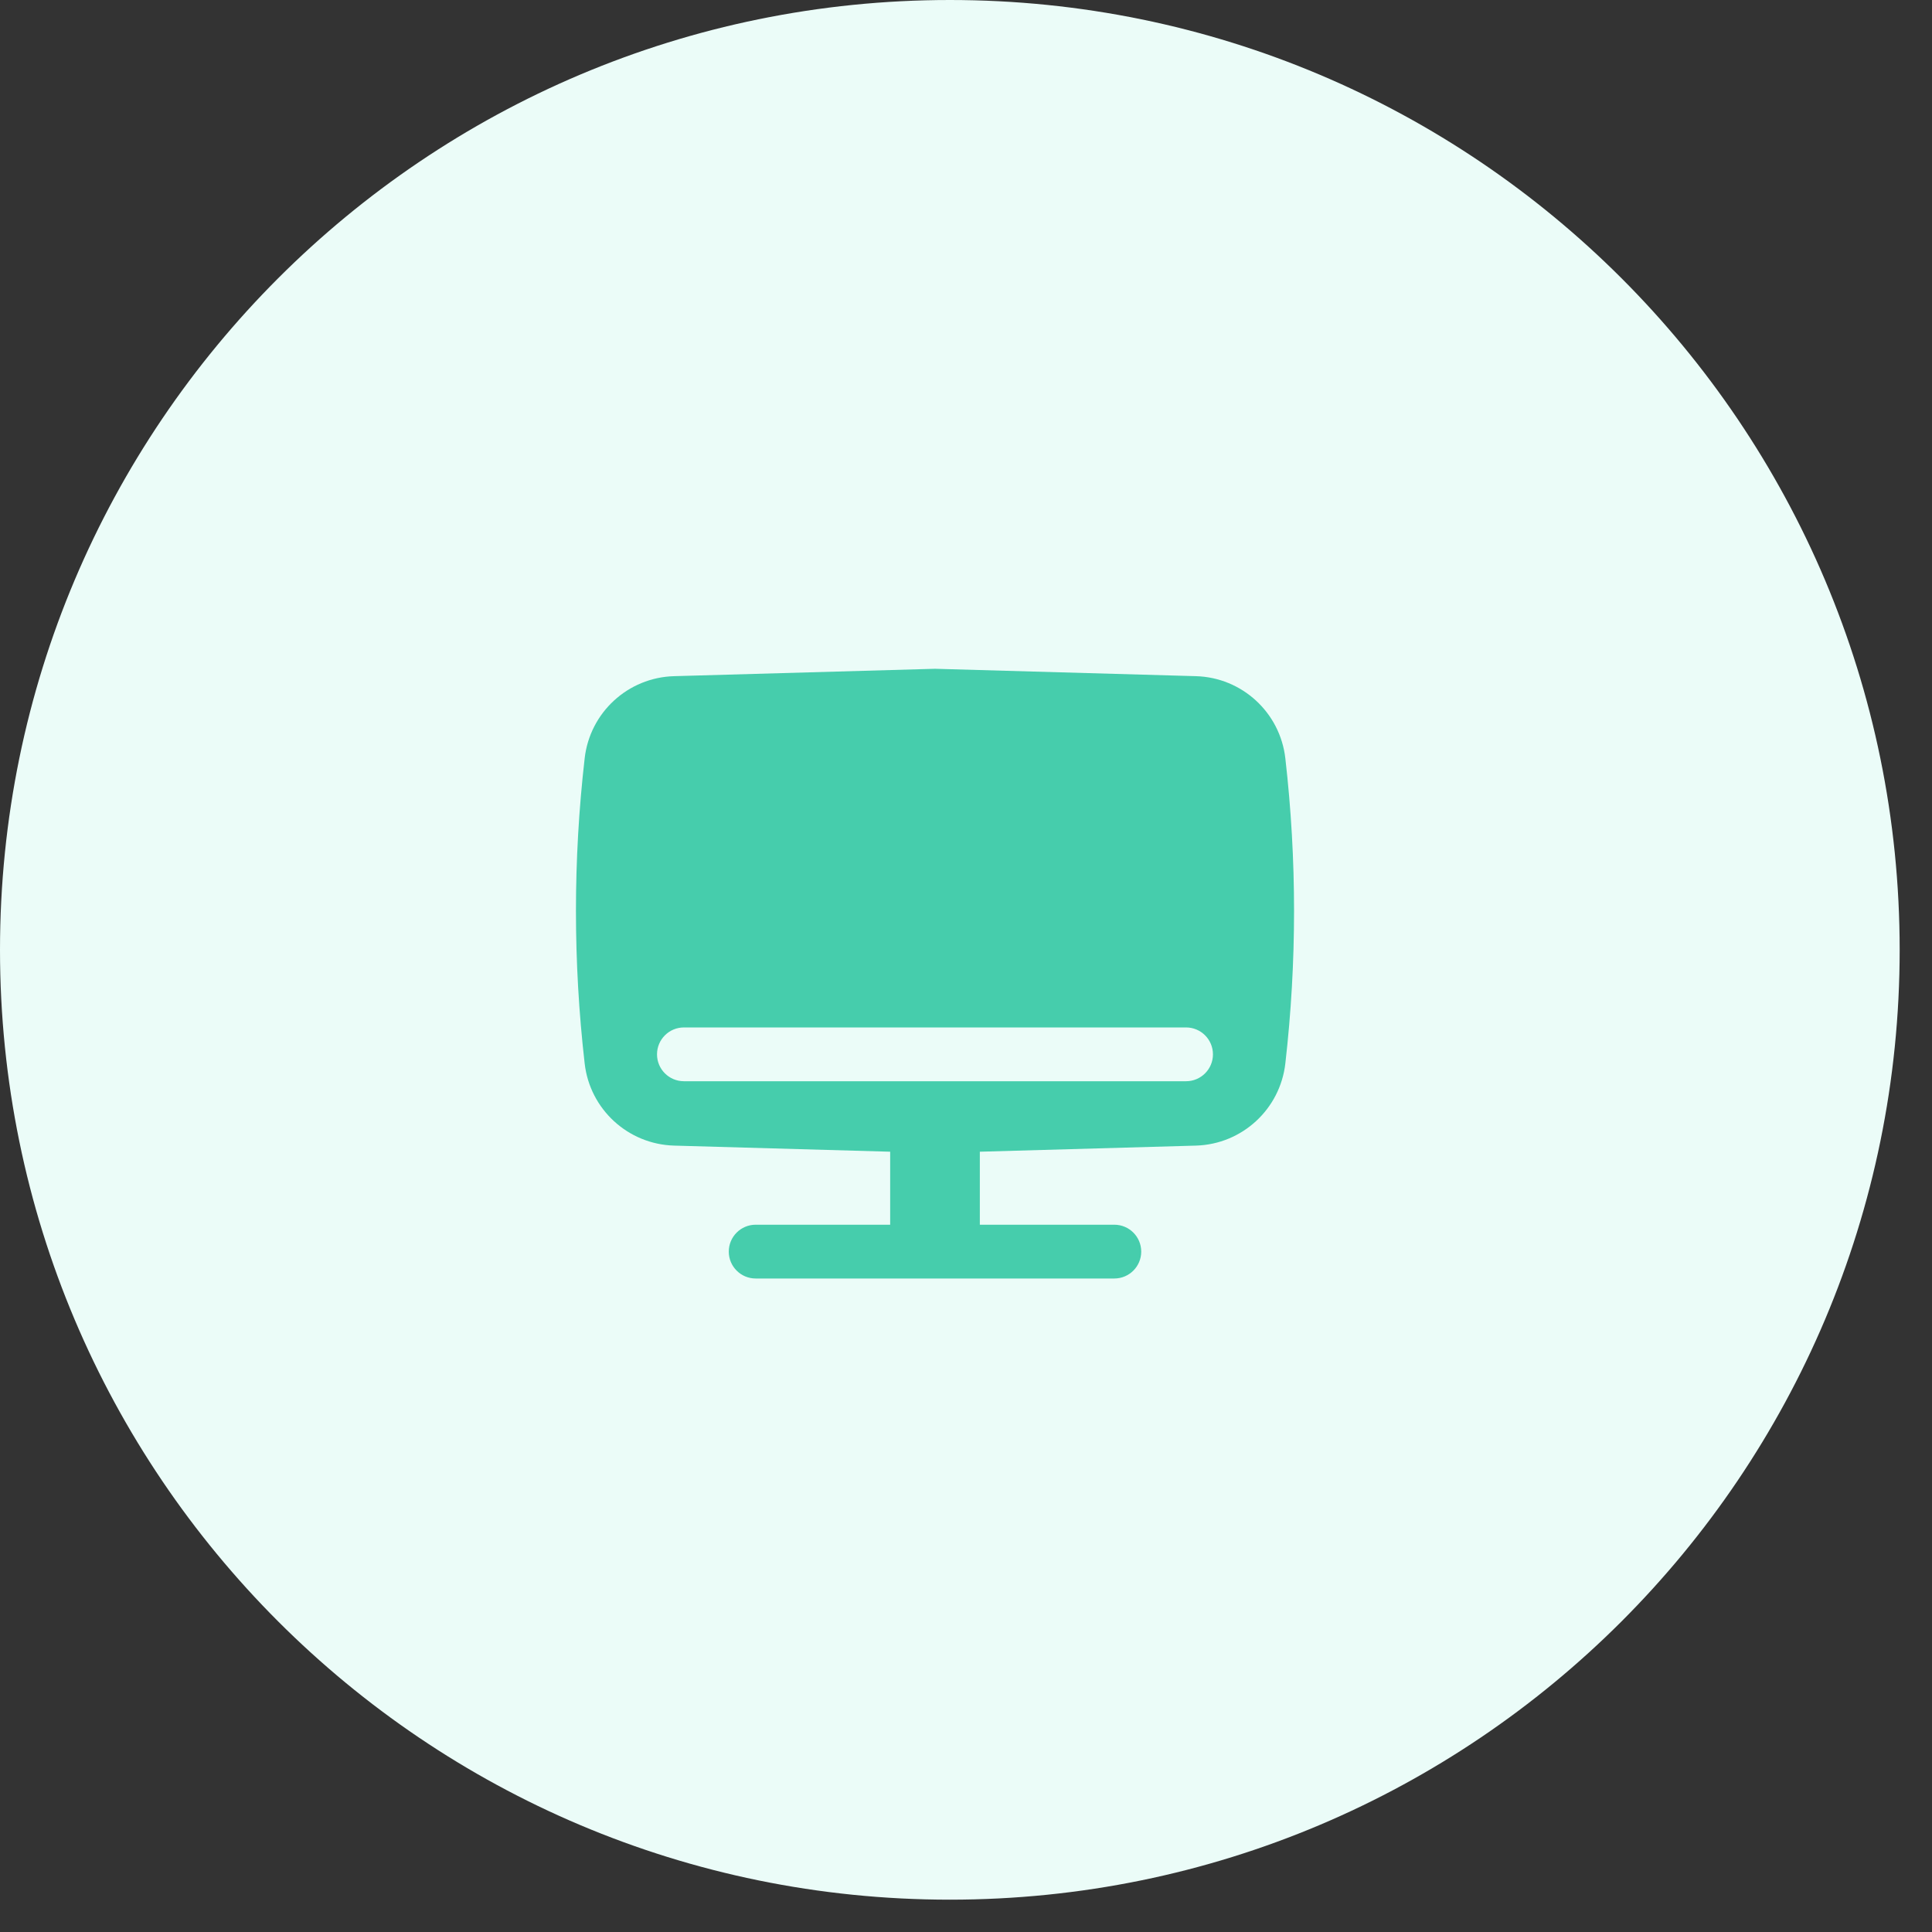<?xml version="1.0" encoding="UTF-8"?> <svg xmlns="http://www.w3.org/2000/svg" width="56" height="56" viewBox="0 0 56 56" fill="none"><rect x="0" y="0" width="56" height="56" fill="#333333" stroke="none"/> <path d="M55.063 27.532C55.063 42.737 42.737 55.063 27.532 55.063C12.326 55.063 0 42.737 0 27.532C0 12.326 12.326 0 27.532 0C42.737 0 55.063 12.326 55.063 27.532Z" fill="#EBFCF8"></path> <path fill-rule="evenodd" clip-rule="evenodd" d="M27.101 19.385L34.663 19.599C35.999 19.636 37.104 20.651 37.256 21.979C37.593 24.918 37.593 27.887 37.256 30.826C37.104 32.154 35.999 33.168 34.663 33.206L28.401 33.383V35.499H32.299C32.73 35.499 33.079 35.848 33.079 36.279C33.079 36.709 32.73 37.058 32.299 37.058H21.903C21.473 37.058 21.124 36.709 21.124 36.279C21.124 35.848 21.473 35.499 21.903 35.499H25.802V33.383L19.54 33.206C18.203 33.168 17.098 32.154 16.947 30.826C16.61 27.887 16.61 24.918 16.947 21.979C17.098 20.651 18.203 19.636 19.54 19.599L27.101 19.385ZM19.824 29.781C19.393 29.781 19.044 30.13 19.044 30.561C19.044 30.991 19.393 31.34 19.824 31.34H34.379C34.809 31.34 35.158 30.991 35.158 30.561C35.158 30.13 34.809 29.781 34.379 29.781H19.824Z" fill="#46CDAC"></path> </svg> 